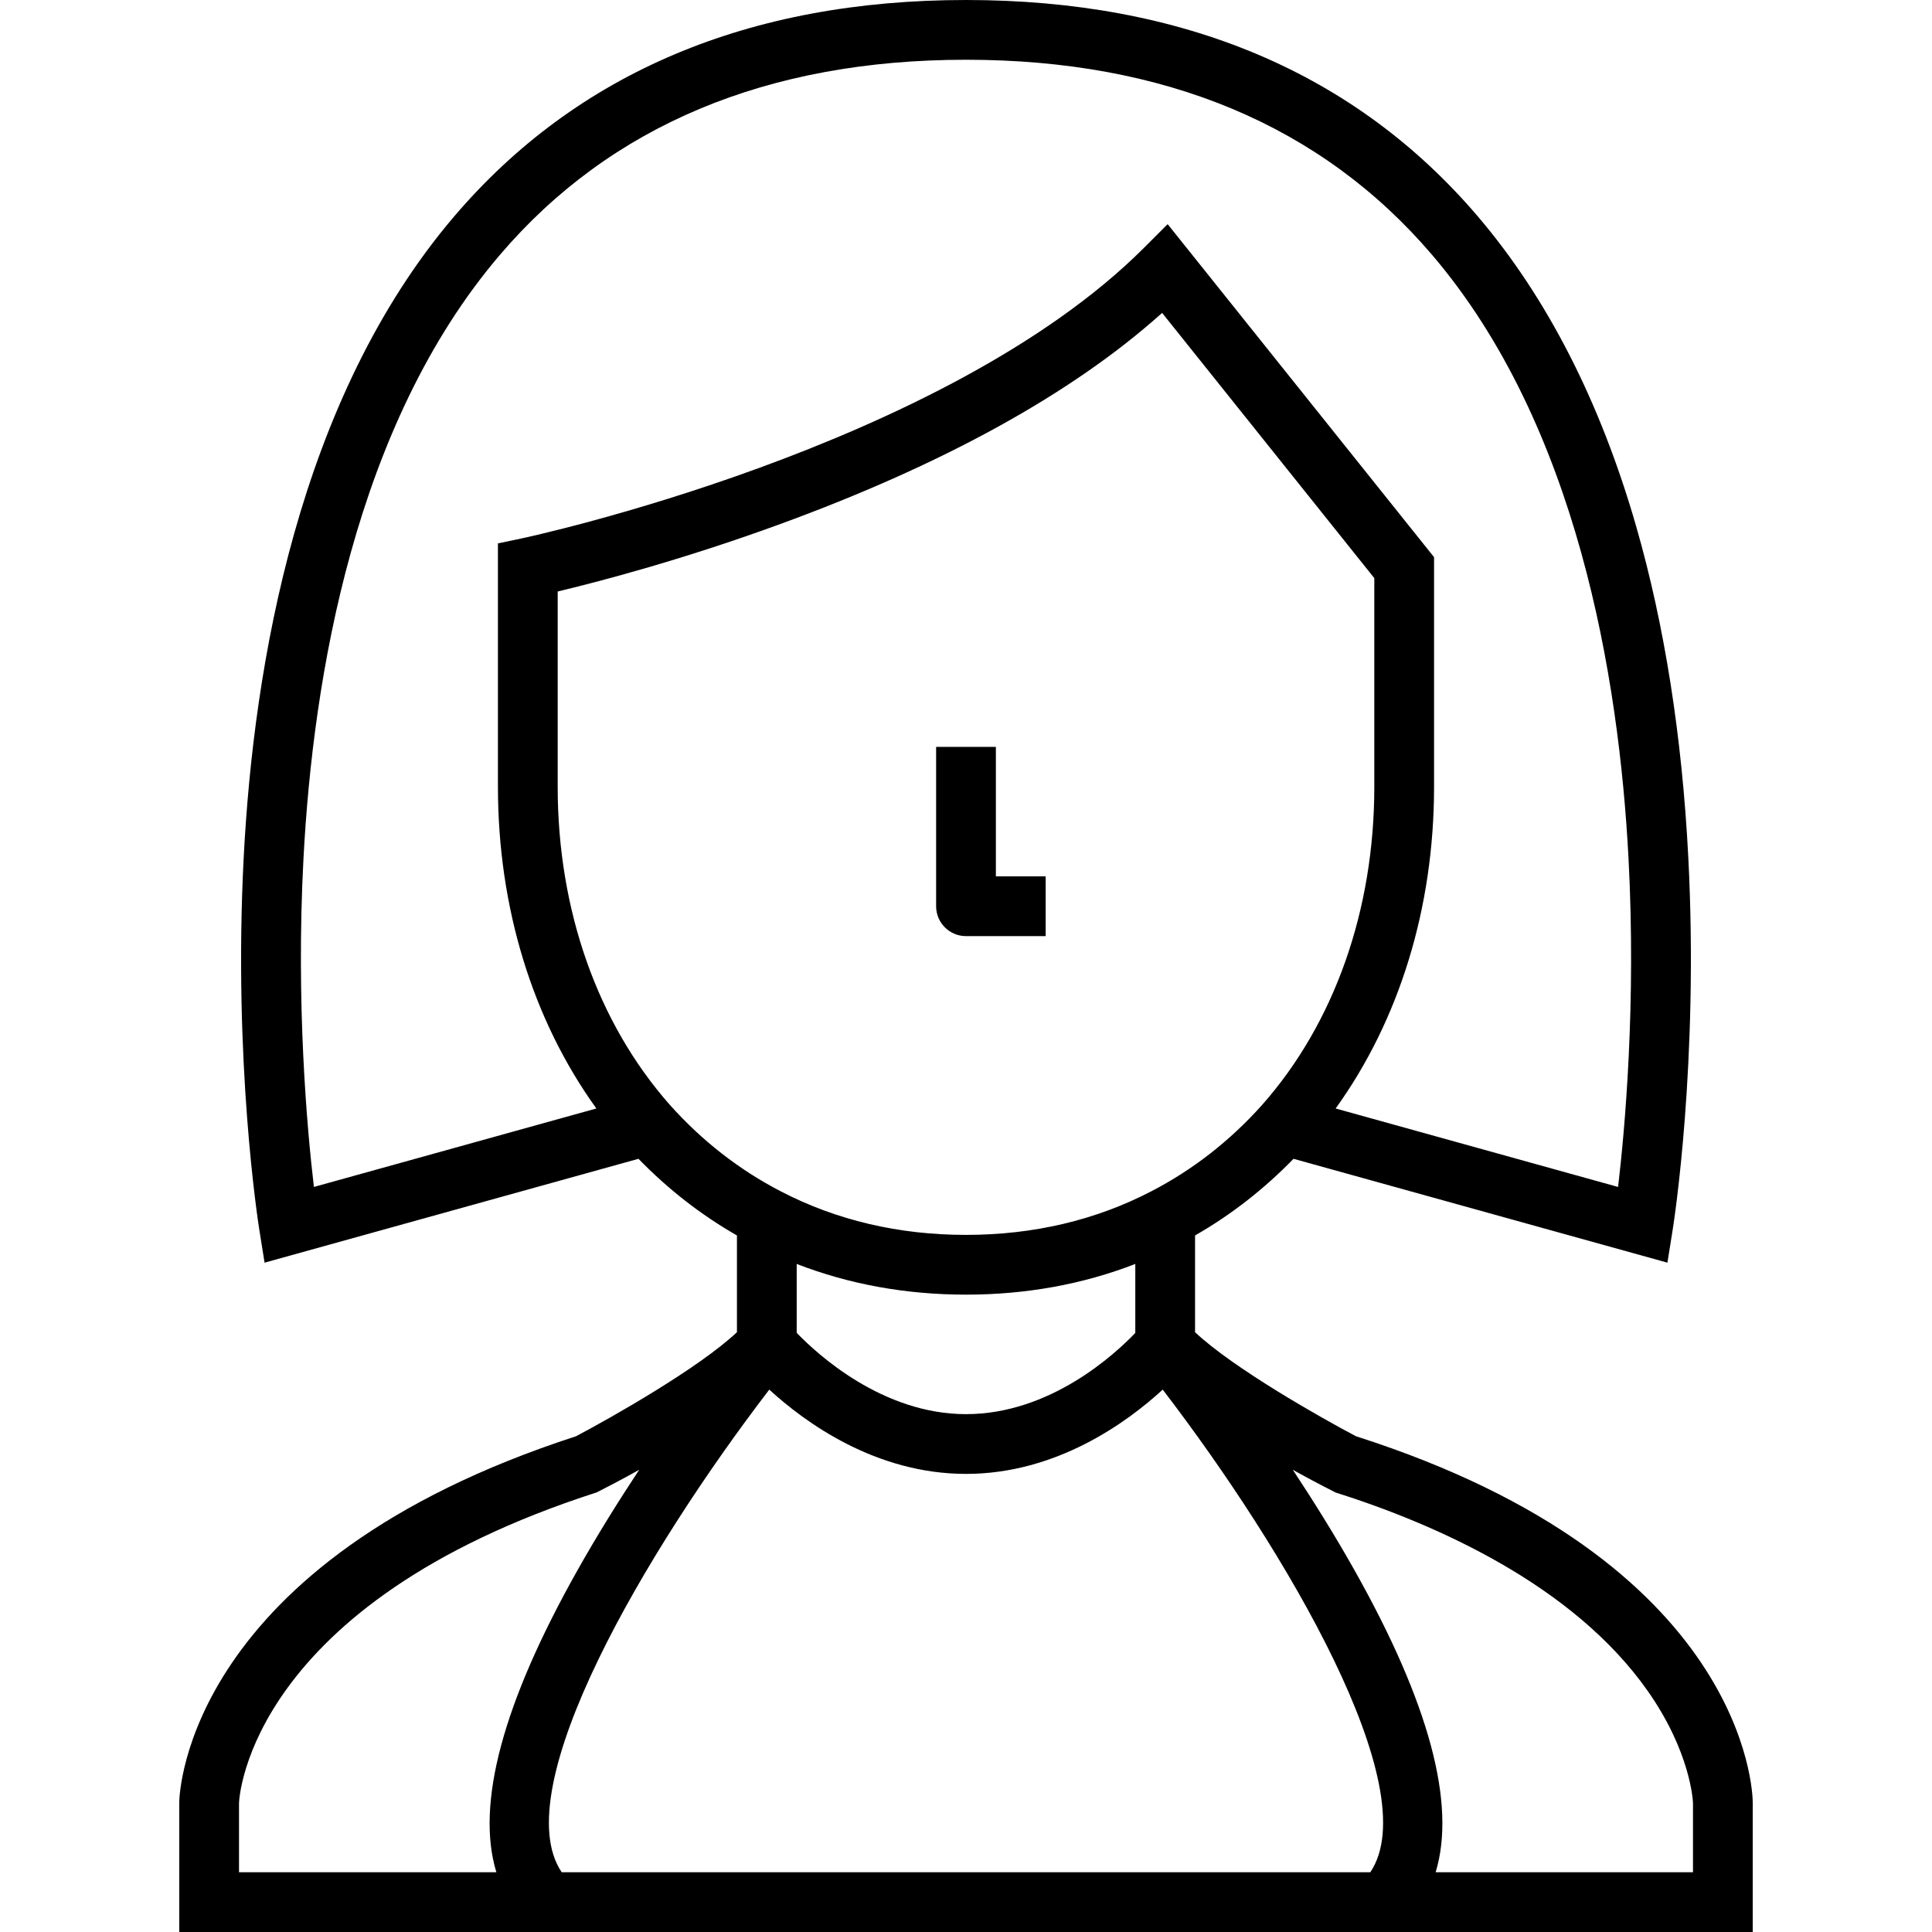 <?xml version="1.0" encoding="iso-8859-1"?>
<!-- Uploaded to: SVG Repo, www.svgrepo.com, Generator: SVG Repo Mixer Tools -->
<svg fill="#000000" height="800px" width="800px" version="1.1" id="Layer_1" xmlns="http://www.w3.org/2000/svg" xmlns:xlink="http://www.w3.org/1999/xlink" 
	 viewBox="0 0 485 485" xml:space="preserve">
<g>
	<g>
		<g>
			<path d="M340.4,360.552c-8.893-4.685-30.905-17.158-40.4-26.126v-24.283c9.021-5.163,17.301-11.607,24.716-19.243l93.866,26.074
				l1.324-8.291c0.27-1.691,6.582-42.005,3.91-93.559c-1.575-30.389-5.979-58.323-13.09-83.027
				c-8.989-31.229-22.366-57.401-39.758-77.791C340.23,18.271,297.007,0,242.5,0c-54.507,0-97.73,18.271-128.468,54.306
				c-39.172,45.923-50.36,112.801-52.849,160.818c-2.671,51.553,3.64,91.868,3.91,93.559l1.324,8.291l93.865-26.074
				c7.407,7.629,15.694,14.08,24.717,19.243v24.282c-9.495,8.965-31.531,21.454-40.417,26.135
				C47.099,392.186,45.04,449.929,45,452.376V485h395v-32.541C439.986,449.996,438.545,391.89,340.4,360.552z M78.803,297.965
				c-1.694-14.369-4.546-45.769-2.623-82.384c2.395-45.605,12.891-108.921,49.289-151.569C153.225,31.49,192.6,15,242.5,15
				c49.9,0,89.275,16.49,117.031,49.012c36.398,42.648,46.894,105.964,49.289,151.569c1.923,36.616-0.929,68.016-2.623,82.385
				l-70.908-19.697C351.295,256.065,360,227.828,360,197.5v-57.631l-66.878-83.598l-5.925,5.925
				c-50.284,50.284-155.181,72.742-156.235,72.962L125,136.41v61.09c0,30.328,8.705,58.565,24.711,80.768L78.803,297.965z
				 M168.204,277.416C150.017,256.852,140,228.471,140,197.5v-49.016c9.829-2.345,30.75-7.772,55.381-16.75
				c41.514-15.131,73.875-33,96.354-53.185L345,145.131V197.5c0,30.979-10.021,59.365-28.189,79.899
				c-8.043,8.989-17.382,16.27-27.773,21.648C275.075,306.315,259.417,310,242.5,310s-32.575-3.685-46.553-10.96
				C185.578,293.672,176.244,286.397,168.204,277.416z M285,317.298v17.313C279.87,339.974,263.613,355,242.5,355
				c-20.968,0-37.332-15.043-42.5-20.406v-17.297c13.182,5.109,27.424,7.703,42.5,7.703C257.579,325,271.823,322.405,285,317.298z
				 M60,470v-17.41c0.056-1.514,2.773-49.93,89.799-77.951c0,0,5.843-2.949,10.66-5.67c-5.163,7.809-10.511,16.373-15.482,25.201
				c-18.773,33.345-25.576,58.745-20.373,75.83H60z M343.995,470h-202.99c-14.153-20.956,21.245-80.884,52.111-121.157
				C202.068,357.055,219.777,370,242.5,370s40.432-12.945,49.385-21.157C322.75,389.116,358.148,449.044,343.995,470z M425,470
				h-64.604c5.204-17.084-1.599-42.485-20.373-75.83c-4.971-8.829-10.319-17.392-15.482-25.201
				c4.818,2.721,10.694,5.681,10.694,5.681c25.457,8.064,59.721,23.256,78.396,49.835c10.718,15.254,11.344,27.458,11.369,28.096
				V470z"/>
			<path d="M242.5,235h20v-15H250v-32.5h-15v40C235,231.642,238.358,235,242.5,235z"/>
		</g>
	</g>
</g>
</svg>